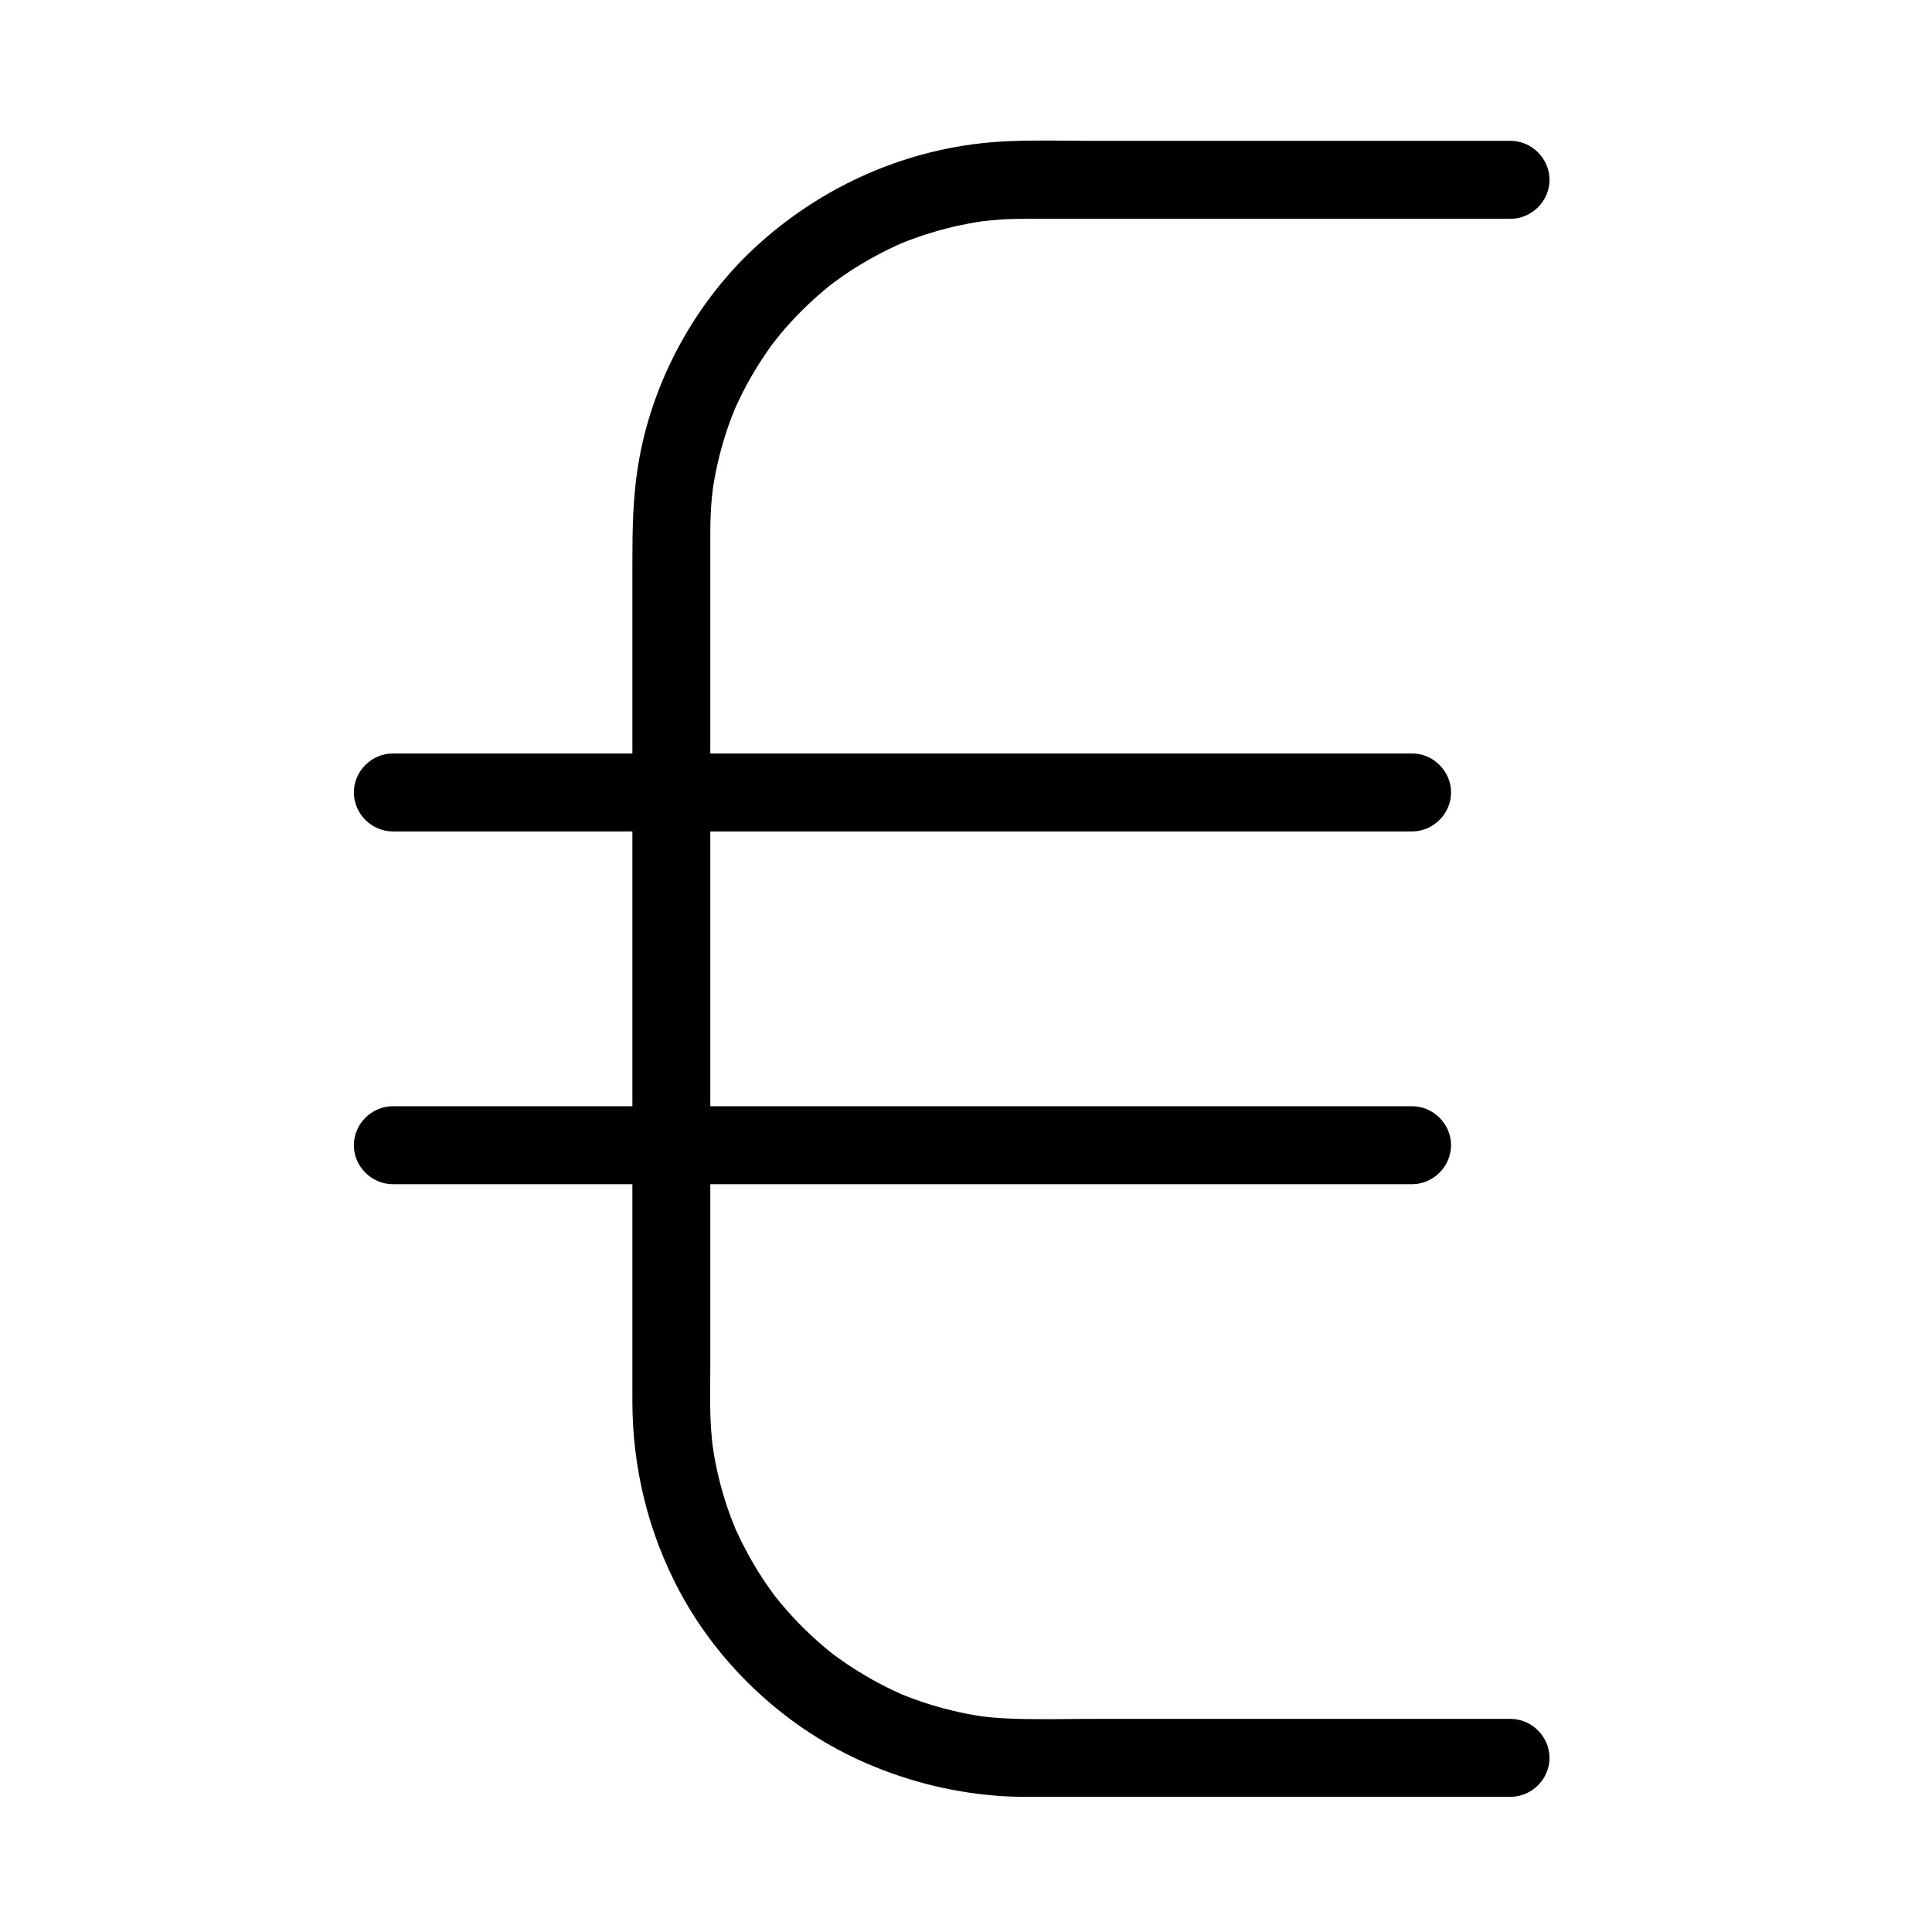 <?xml version="1.0" encoding="UTF-8"?>
<!-- The Best Svg Icon site in the world: iconSvg.co, Visit us! https://iconsvg.co -->
<svg fill="#000000" width="800px" height="800px" version="1.1" viewBox="144 144 512 512" xmlns="http://www.w3.org/2000/svg">
 <g>
  <path d="m544.29 599.52h-66.145-44.473c-7.668 0-15.391 0.242-23.055-0.121-1.363-0.062-2.727-0.176-4.086-0.297-0.676-0.062-1.352-0.137-2.023-0.215-2.406-0.273 2.461 0.359 0.066 0.016-2.871-0.41-5.715-0.984-8.535-1.66-2.574-0.617-5.109-1.371-7.621-2.207-1.246-0.414-2.481-0.867-3.707-1.336-0.613-0.234-1.219-0.48-1.824-0.723-1.027-0.426-0.805-0.332 0.66 0.281-0.398-0.172-0.797-0.348-1.195-0.527-4.941-2.203-9.66-4.891-14.141-7.91-1.07-0.723-2.121-1.477-3.16-2.242-0.488-0.359-2.305-1.777 0.039 0.051-0.508-0.398-1.008-0.805-1.512-1.211-2.168-1.762-4.238-3.641-6.238-5.586-1.848-1.797-3.606-3.688-5.297-5.629-0.848-0.973-1.664-1.969-2.473-2.973-1.445-1.801 1.43 1.891 0.035 0.051-0.52-0.688-1.023-1.383-1.527-2.082-3.148-4.391-5.863-9.082-8.207-13.949-0.566-1.176-1.094-2.367-1.609-3.566 1.301 3.019-0.375-1.051-0.652-1.789-1-2.676-1.844-5.41-2.594-8.164-0.695-2.574-1.254-5.184-1.727-7.805-0.145-0.801-0.766-5.285-0.332-1.914-0.203-1.574-0.348-3.152-0.469-4.734-0.438-5.695-0.25-11.473-0.25-17.18v-30.898-92.52-81.031-16.539c0-1.969 0.051-3.938 0.16-5.902 0.074-1.359 0.195-2.719 0.328-4.074 0.066-0.672 0.148-1.344 0.23-2.019-0.375 3.094-0.094 0.711 0.004 0.078 0.43-2.859 1.027-5.691 1.723-8.496 0.637-2.559 1.41-5.082 2.262-7.574 0.422-1.238 0.887-2.461 1.363-3.684 0.223-0.574 1.129-2.727-0.051 0.055 0.34-0.801 0.695-1.59 1.059-2.379 2.242-4.902 4.961-9.574 8.02-14.012 0.73-1.059 1.492-2.098 2.266-3.125-1.949 2.594 0.691-0.832 1.188-1.43 1.777-2.141 3.672-4.184 5.637-6.16 1.812-1.824 3.715-3.555 5.672-5.223 0.977-0.836 1.98-1.641 2.992-2.434-2.34 1.836-0.527 0.422-0.039 0.062 0.691-0.512 1.391-1.008 2.098-1.5 4.422-3.094 9.137-5.758 14.02-8.043 0.59-0.277 1.188-0.539 1.781-0.805 2.137-0.945-2.227 0.914-0.062 0.027 1.211-0.496 2.438-0.953 3.672-1.398 2.688-0.973 5.43-1.789 8.195-2.512 2.582-0.672 5.199-1.207 7.832-1.656 0.664-0.113 1.328-0.211 1.992-0.312-3.086 0.461-0.703 0.094-0.066 0.02 1.578-0.188 3.16-0.32 4.742-0.43 2.269-0.156 4.543-0.199 6.816-0.199h9.059 87.5 31.672c5.633 0 10.332-4.699 10.332-10.332 0-5.633-4.699-10.332-10.332-10.332h-66.145-44.473c-7.668 0-15.391-0.238-23.055 0.121-24.164 1.137-47.039 10.754-65.07 26.797-17.117 15.227-28.938 36.836-32.512 59.449-1.312 8.312-1.461 16.5-1.461 24.852v28.824 91.207 83.496 19.188c0 17.676 4.18 34.867 12.512 50.473 10.723 20.078 28.727 36.645 49.633 45.621 11.598 4.981 23.594 7.887 36.215 8.668 3.199 0.199 6.406 0.16 9.609 0.16h82.301 42.449c5.633 0 10.332-4.699 10.332-10.332-0.016-5.625-4.715-10.324-10.348-10.324z"/>
  <path d="m518.21 437.16h-40.012-89.141-91.922-48.355-0.676c-5.633 0-10.332 4.699-10.332 10.332 0 5.633 4.699 10.332 10.332 10.332h40.012 89.141 91.922 48.355 0.676c5.633 0 10.332-4.699 10.332-10.332 0-5.633-4.703-10.332-10.332-10.332z"/>
  <path d="m248.11 364.34h40.012 89.141 91.922 48.355 0.676c5.633 0 10.332-4.699 10.332-10.332 0-5.633-4.699-10.332-10.332-10.332h-40.012-89.141-91.922-48.355-0.676c-5.633 0-10.332 4.699-10.332 10.332 0 5.633 4.699 10.332 10.332 10.332z"/>
 </g>
</svg>